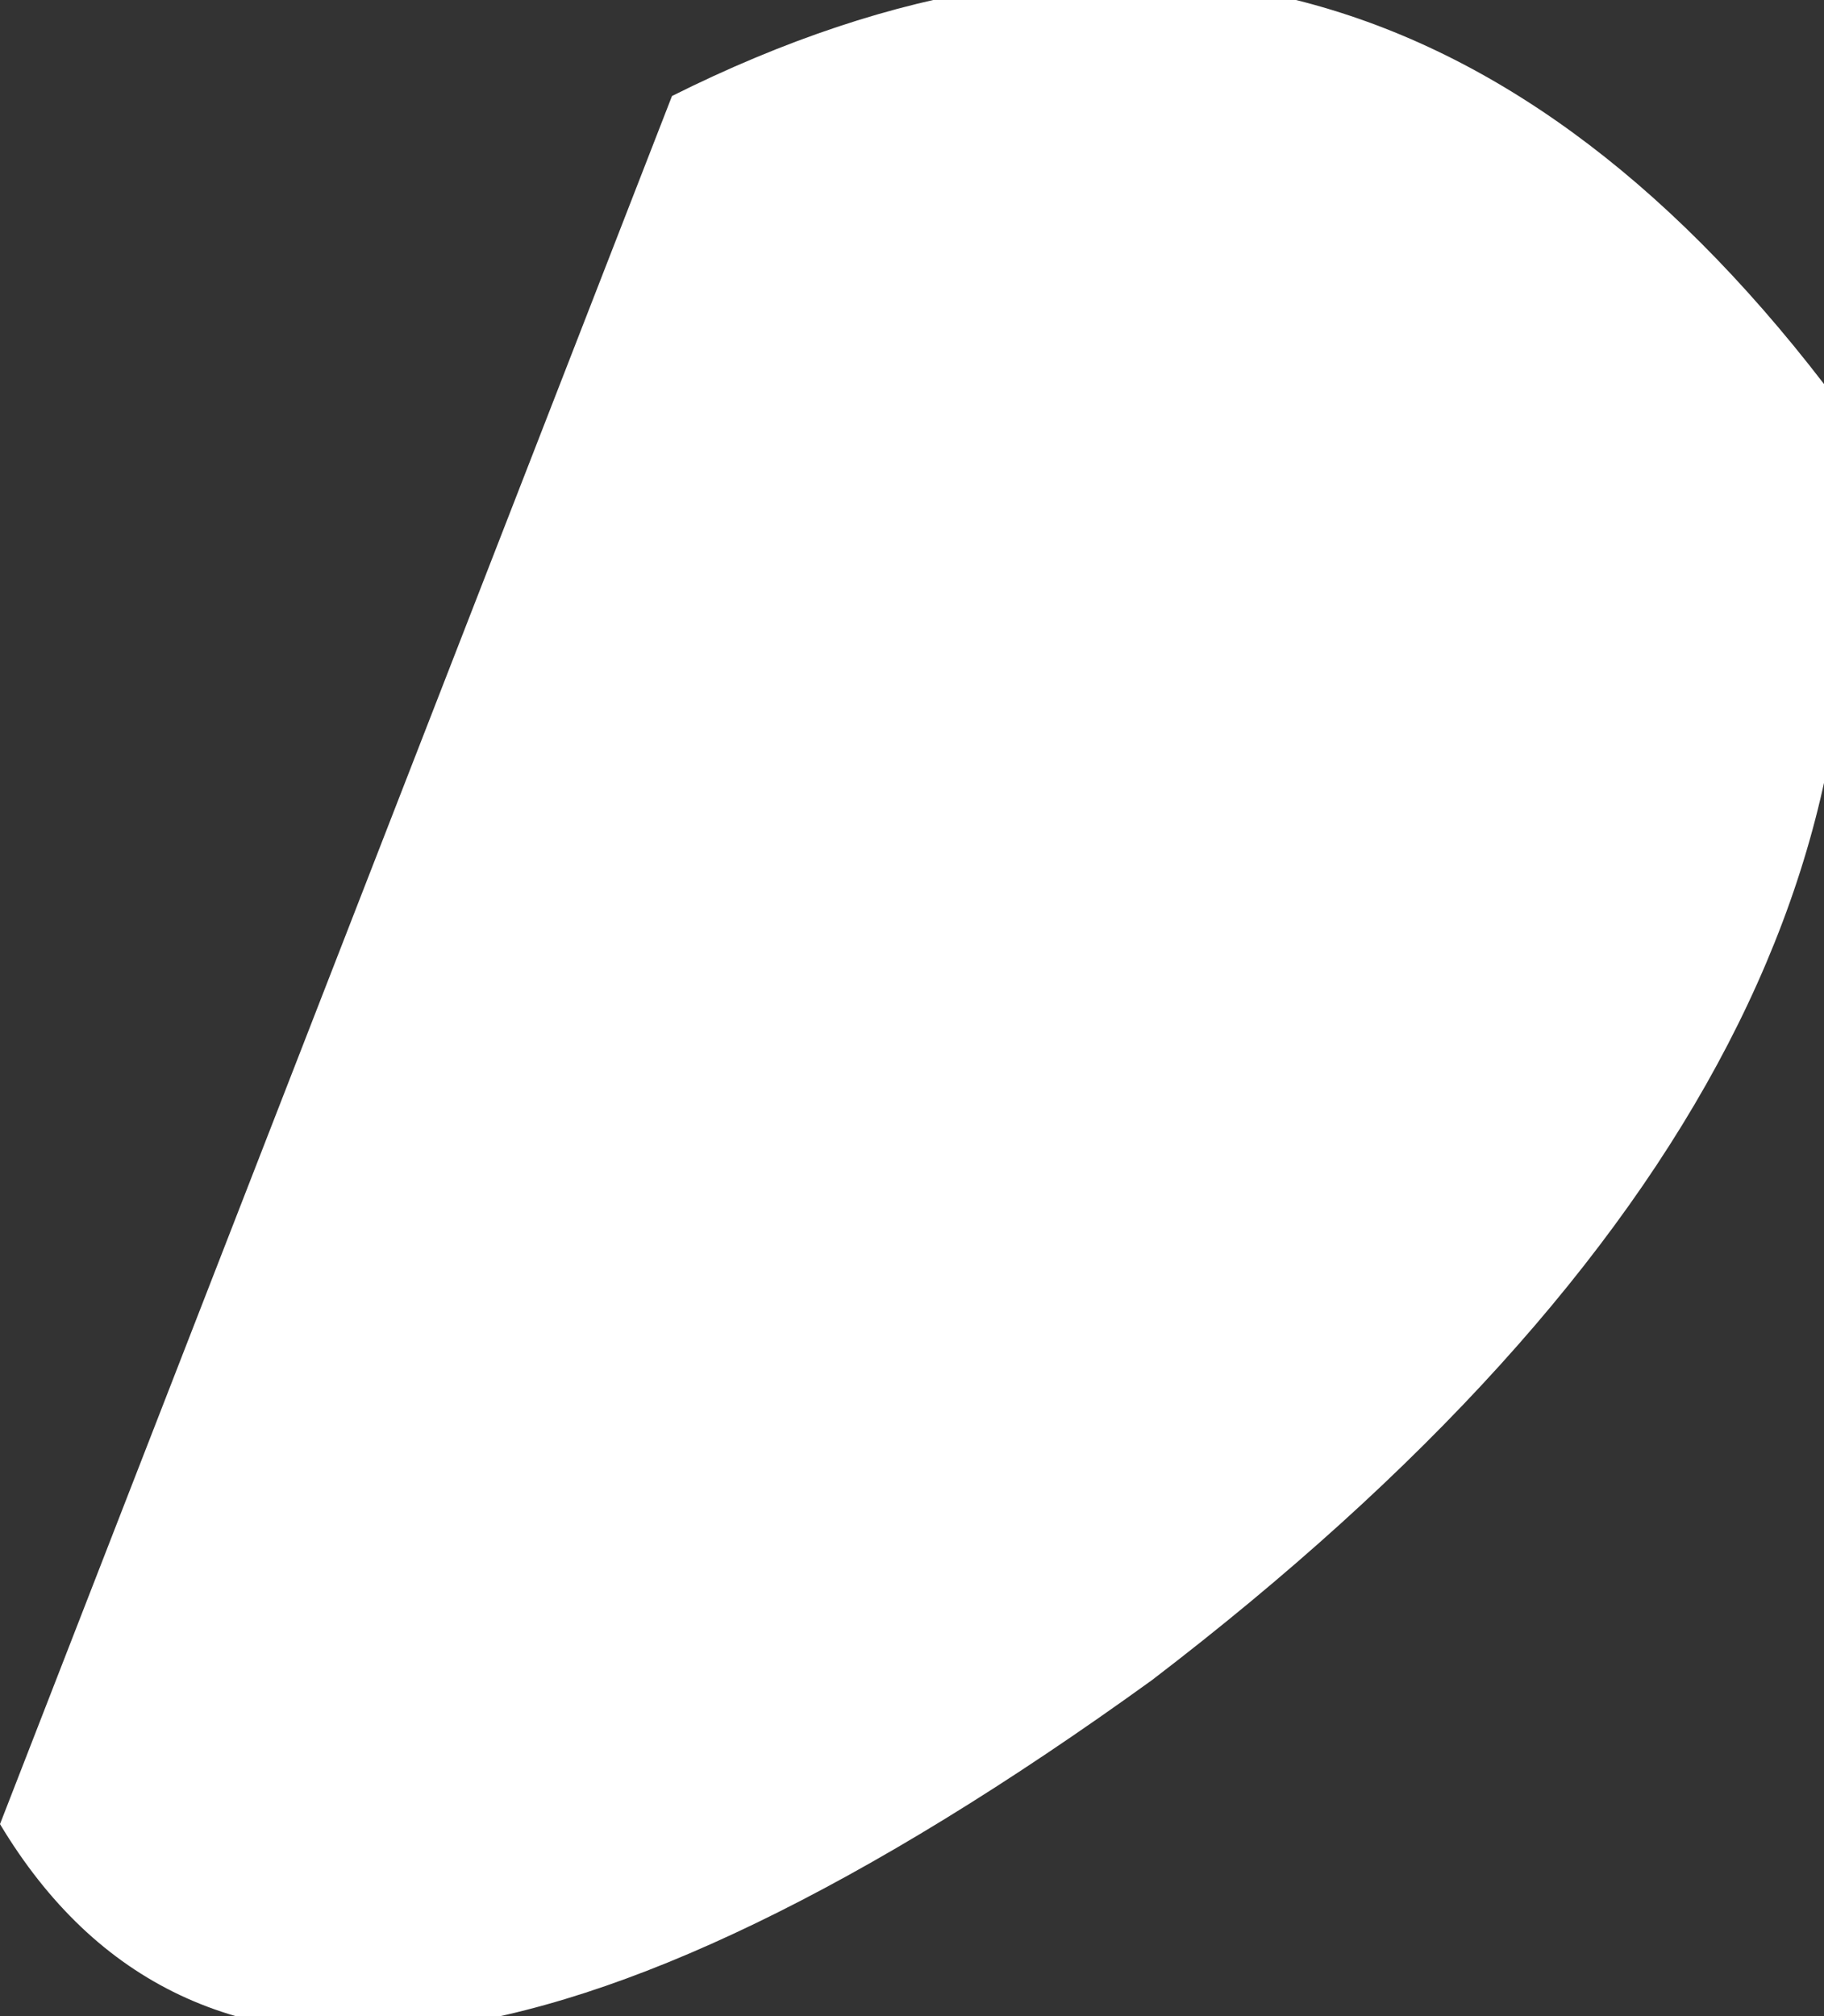 <?xml version="1.0" encoding="UTF-8" standalone="no"?>
<svg xmlns:xlink="http://www.w3.org/1999/xlink" height="2.1px" width="1.9px" xmlns="http://www.w3.org/2000/svg">
  <rect width="100%" height="100%" fill="#333333" stroke="none"/>
  <g transform="matrix(1.0, 0.0, 0.0, 1.0, 0.0, 0.1)">
    <path d="M1.9 0.3 Q2.05 1.0 1.2 1.65 0.3 2.3 0.0 1.8 L0.7 0.0 Q1.4 -0.35 1.9 0.3" fill="#ffffff" fill-rule="evenodd" stroke="none"/>
  </g>
</svg>
